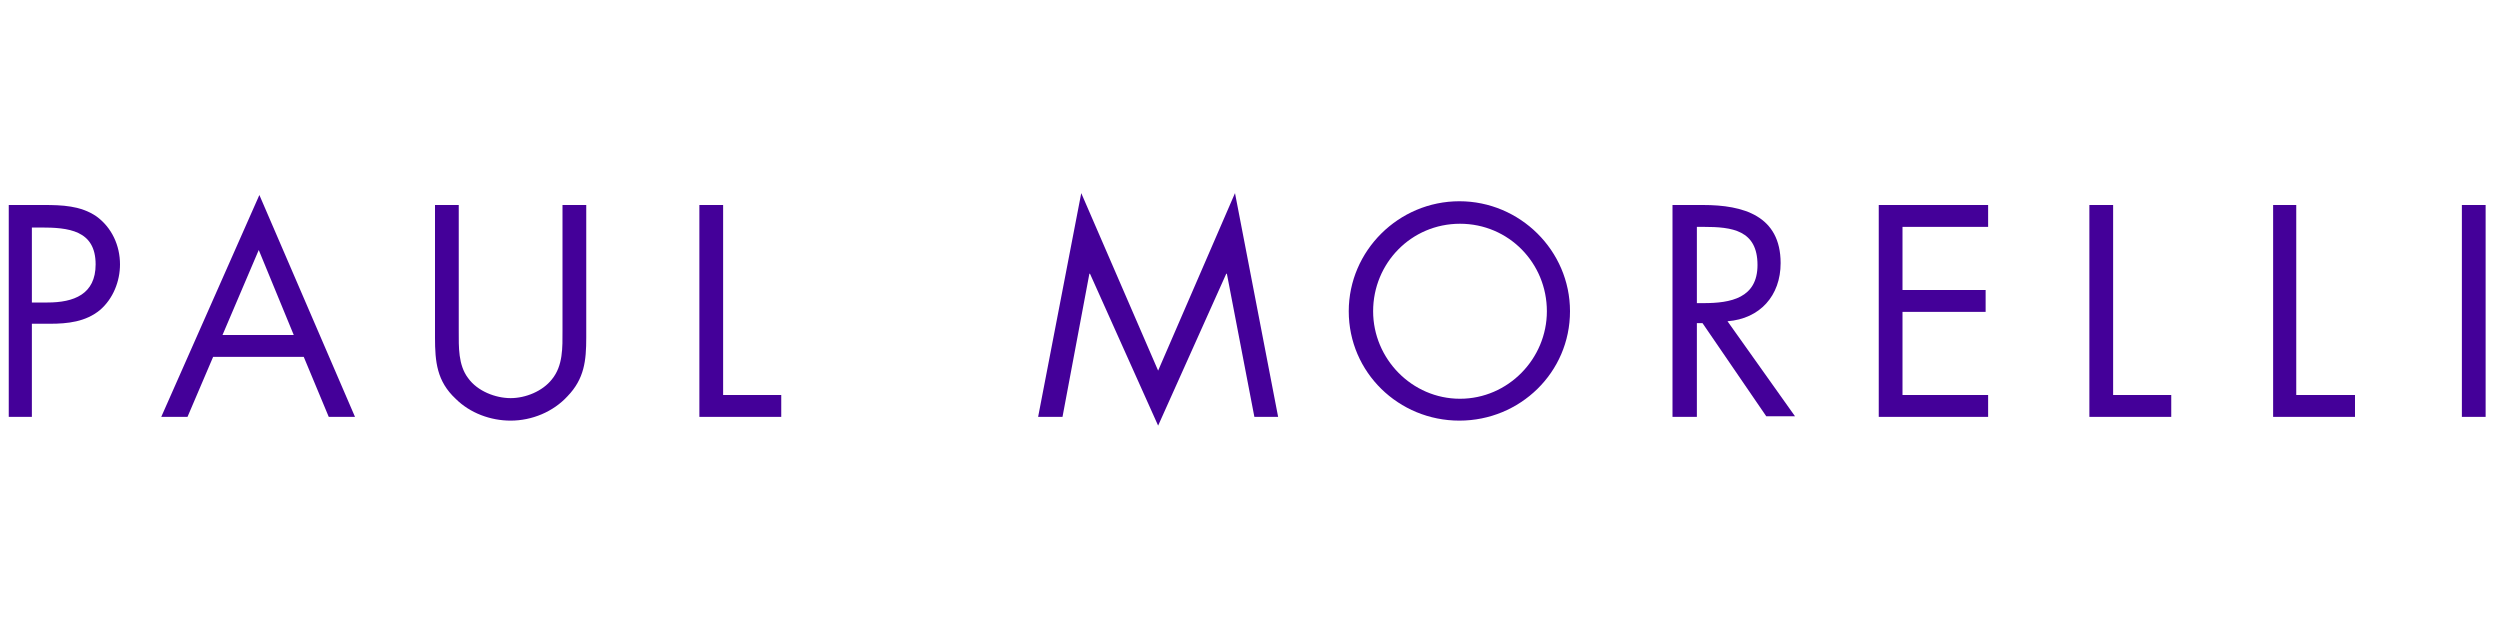<?xml version="1.0" encoding="utf-8"?>
<!-- Generator: Adobe Illustrator 24.1.0, SVG Export Plug-In . SVG Version: 6.00 Build 0)  -->
<svg version="1.1" id="Layer_1" xmlns="http://www.w3.org/2000/svg" xmlns:xlink="http://www.w3.org/1999/xlink" x="0px" y="0px"
	 viewBox="0 0 400 100" style="enable-background:new 0 0 400 100;" xml:space="preserve">
<style type="text/css">
	.st0{fill:#440099;}
</style>
<g>
	<g>
		<path class="st0" d="M5.1,48.4h2.5c4.2,0,7.7-1.3,7.7-6.1c0-5.5-4.4-5.9-8.8-5.9H5.1V48.4z M5.1,66.7H1.4V32.8h5.6
			c2.9,0,5.9,0.1,8.4,1.8c2.5,1.8,3.8,4.7,3.8,7.7c0,2.7-1.1,5.5-3.2,7.3c-2.3,1.9-5.2,2.2-8,2.2H5.1V66.7z"/>
	</g>
	<path class="st0" d="M41.4,40L47,53.6H35.6L41.4,40z M25.8,66.7H30l4.1-9.6h14.5l4,9.6h4.2L41.5,31.2L25.8,66.7z"/>
	<g>
		<path class="st0" d="M73.4,53c0,2.5-0.1,5.4,1.5,7.5c1.5,2.1,4.4,3.2,6.8,3.2c2.4,0,5.1-1.1,6.6-3c1.8-2.2,1.7-5.1,1.7-7.8V32.8
			h3.8V54c0,3.7-0.3,6.6-3,9.4c-2.3,2.5-5.7,3.9-9.1,3.9c-3.2,0-6.5-1.2-8.8-3.5c-3-2.8-3.3-5.9-3.3-9.8V32.8h3.8V53z"/>
	</g>
	<polygon class="st0" points="111.9,32.8 111.9,66.7 125,66.7 125,63.2 115.7,63.2 115.7,32.8 	"/>
	<polygon class="st0" points="197.6,30.9 185.3,59.3 173,30.9 166.1,66.7 170,66.7 174.3,43.8 174.4,43.8 185.3,68.1 196.2,43.8 
		196.3,43.8 200.7,66.7 204.5,66.7 	"/>
	<path class="st0" d="M219.7,49.8c0,7.6,6.2,14,13.9,14c7.7,0,13.9-6.4,13.9-14c0-7.7-6.1-14-13.9-14
		C225.8,35.8,219.7,42.1,219.7,49.8 M251.2,49.8c0,9.8-8,17.5-17.7,17.5c-9.7,0-17.7-7.7-17.7-17.5c0-9.7,8-17.6,17.7-17.6
		C243.2,32.2,251.2,40.1,251.2,49.8"/>
	<path class="st0" d="M271.4,48.5h1.2c4.3,0,8.6-0.8,8.6-6.1c0-5.6-4.1-6.1-8.6-6.1h-1.1V48.5z M271.4,66.7h-3.8V32.8h4.9
		c6.4,0,12.4,1.7,12.4,9.3c0,5.2-3.3,8.9-8.5,9.3l10.8,15.2h-4.6l-10.2-14.9h-0.9V66.7z"/>
	<polygon class="st0" points="300.6,32.8 300.6,66.7 318.1,66.7 318.1,63.2 304.4,63.2 304.4,49.9 317.7,49.9 317.7,46.4 
		304.4,46.4 304.4,36.3 318.1,36.3 318.1,32.8 	"/>
	<polygon class="st0" points="334.3,32.8 334.3,66.7 347.4,66.7 347.4,63.2 338.1,63.2 338.1,32.8 	"/>
	<polygon class="st0" points="363.7,32.8 363.7,66.7 376.8,66.7 376.8,63.2 367.4,63.2 367.4,32.8 	"/>
	<rect x="393.9" y="32.8" class="st0" width="3.8" height="33.9"/>
</g>
</svg>

